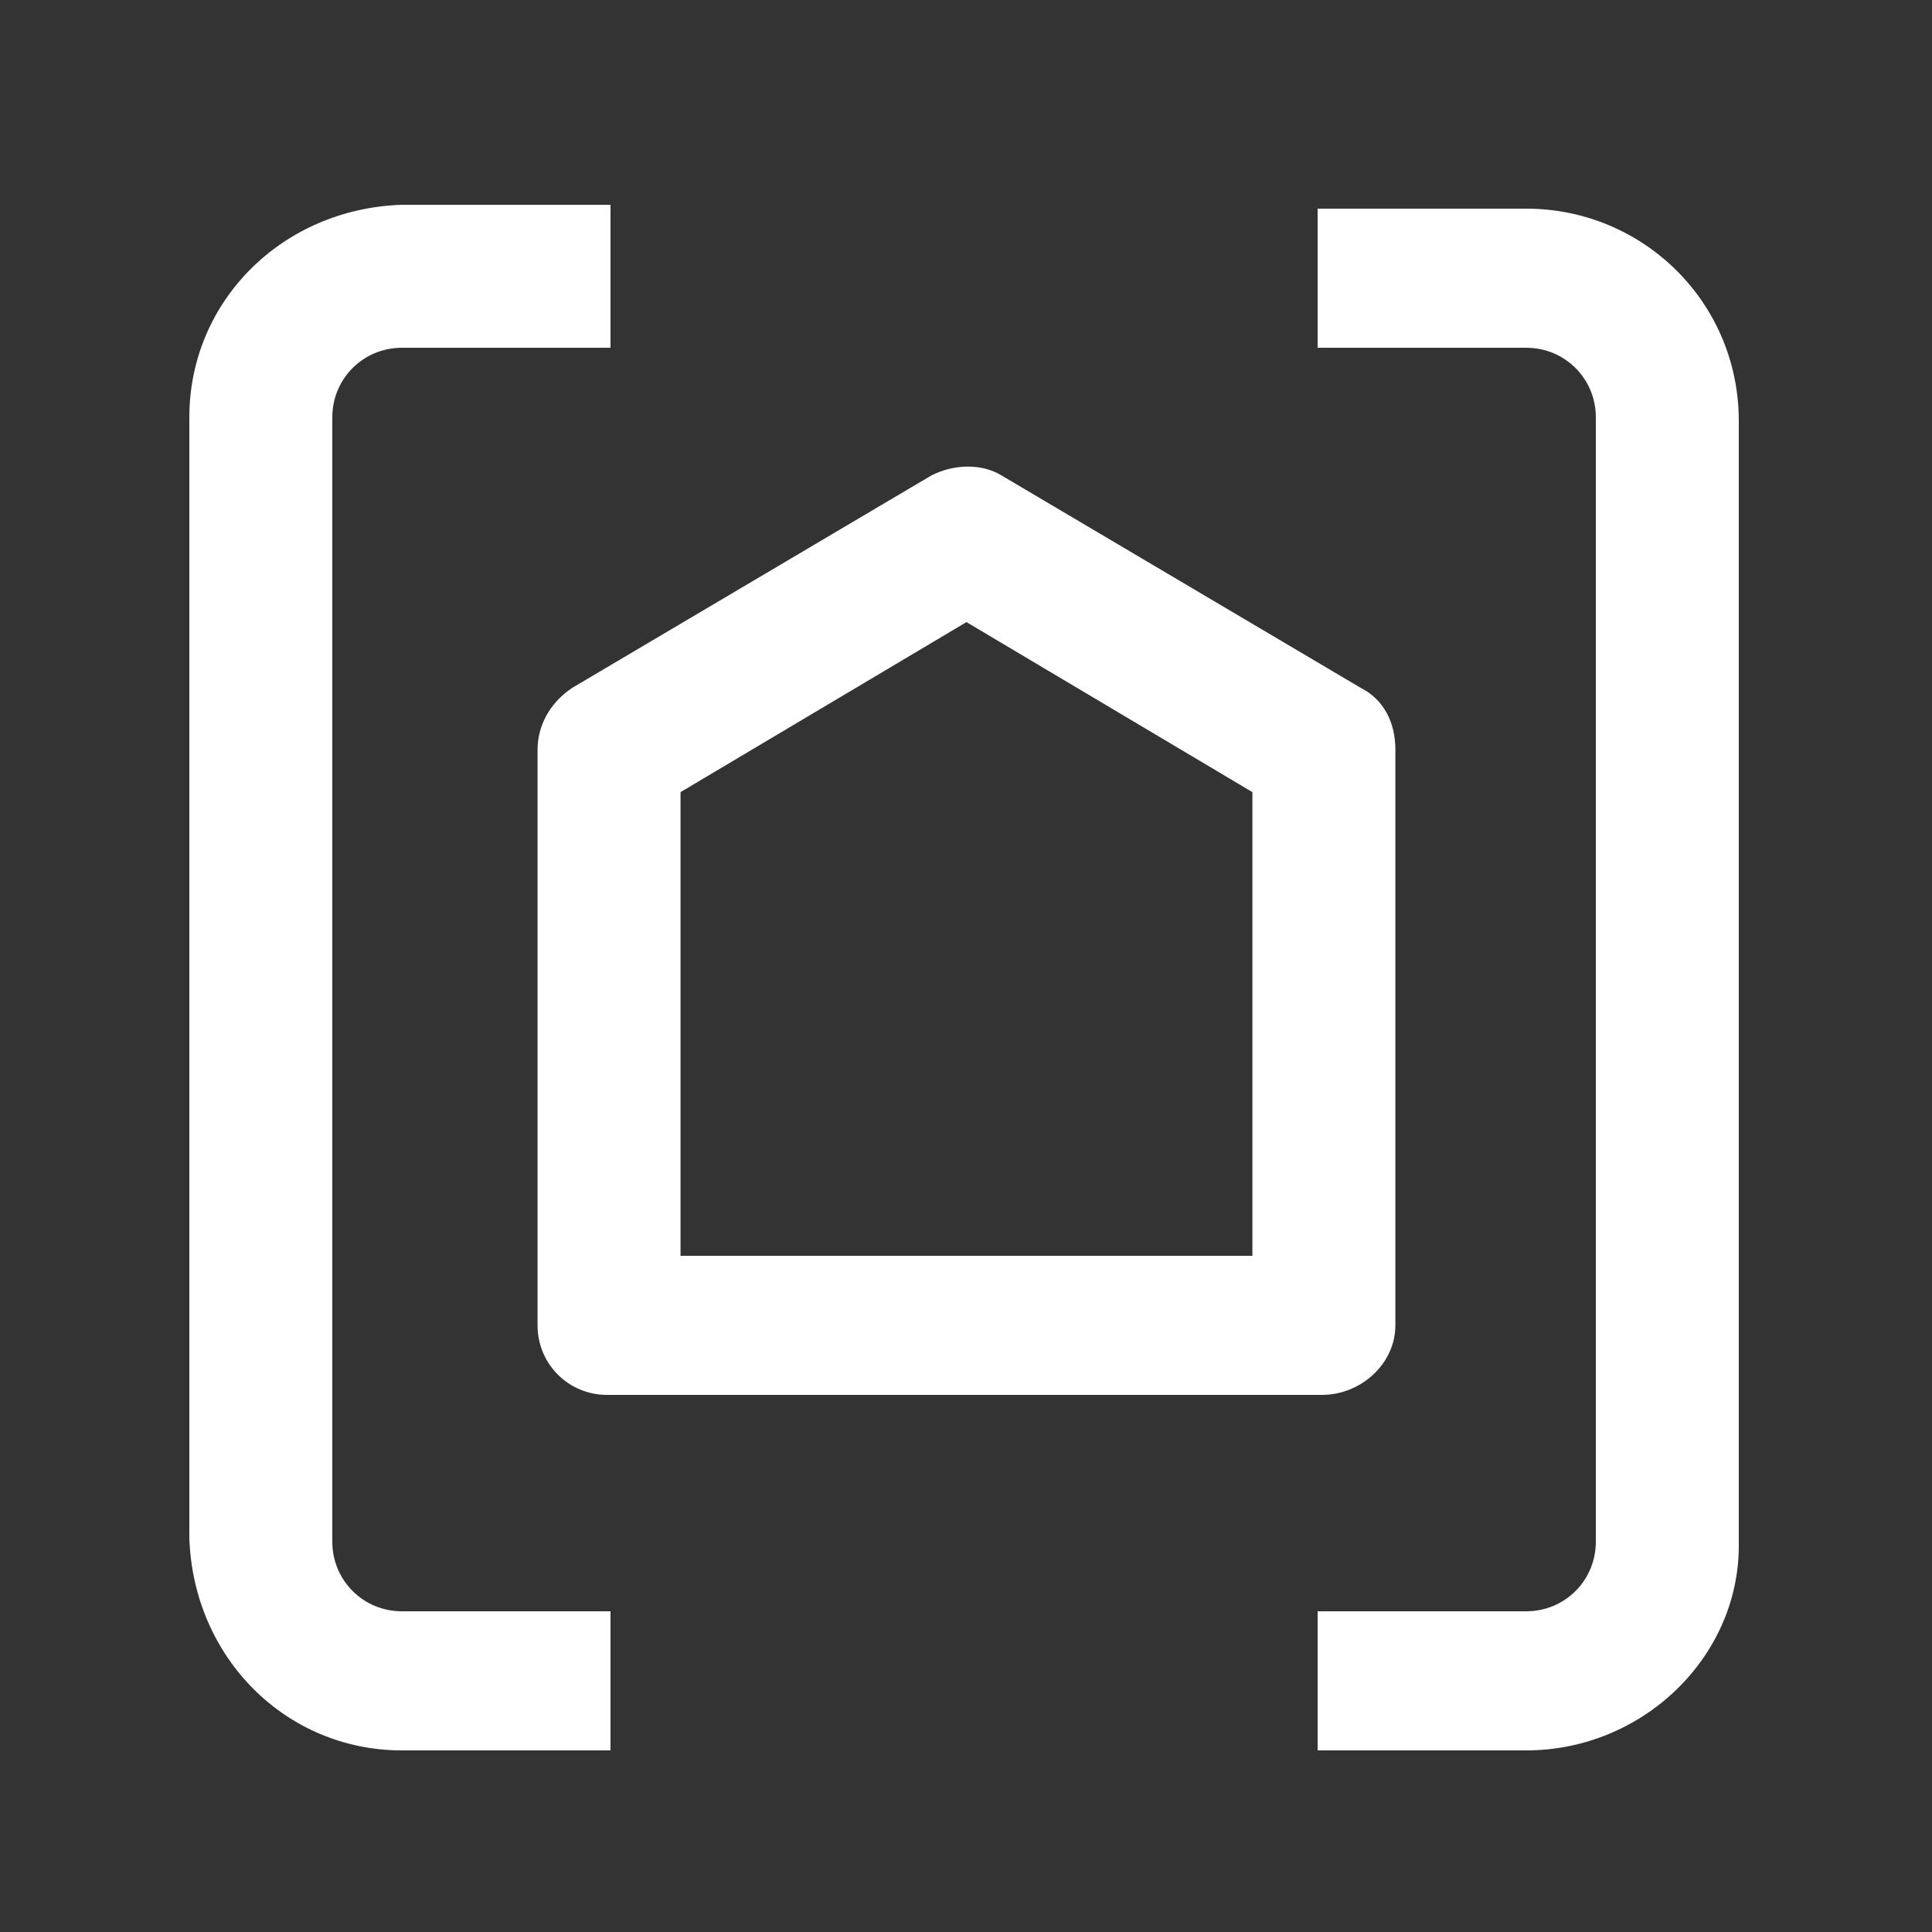 <svg version="1.1" id="Ebene_1" xmlns="http://www.w3.org/2000/svg" x="0" y="0" viewBox="0 0 50 50" style="enable-background:new 0 0 50 50" xml:space="preserve"><rect x="0" y="0" width="50" height="50" fill="#333333" stroke="none"/><style>.st0{fill:#fff}</style><g id="Gruppe_425" transform="translate(-939.588 -1545)"><path id="Pfad_149" class="st0" d="M973.8 1581.1h-18.5c-1 0-1.8-.8-1.8-1.8v-14.9c0-.6.3-1.2.9-1.6l9.3-5.5c.6-.3 1.3-.3 1.8 0l9.3 5.5c.6.3.9.9.9 1.6v14.9c0 1-.9 1.8-1.9 1.8zm-16.7-3.6H972v-12l-7.4-4.4-7.4 4.4v12z"/><g id="Gruppe_72" transform="translate(939.588 1545)"><path id="Pfad_150" class="st0" d="M39.5 45.3h-5.4v-3.6h5.4c1 0 1.8-.8 1.8-1.8V10.8c0-1-.8-1.8-1.8-1.8h-5.4V5.4h5.4c3 0 5.5 2.4 5.5 5.5V40c0 2.9-2.5 5.3-5.5 5.3z"/><path id="Pfad_151" class="st0" d="M15.8 45.3h-5.4c-3 0-5.4-2.4-5.5-5.5v-29c0-3 2.4-5.4 5.5-5.5h5.4V9h-5.4c-1 0-1.8.8-1.8 1.8v29.1c0 1 .8 1.8 1.8 1.8h5.4v3.6z"/></g></g></svg>